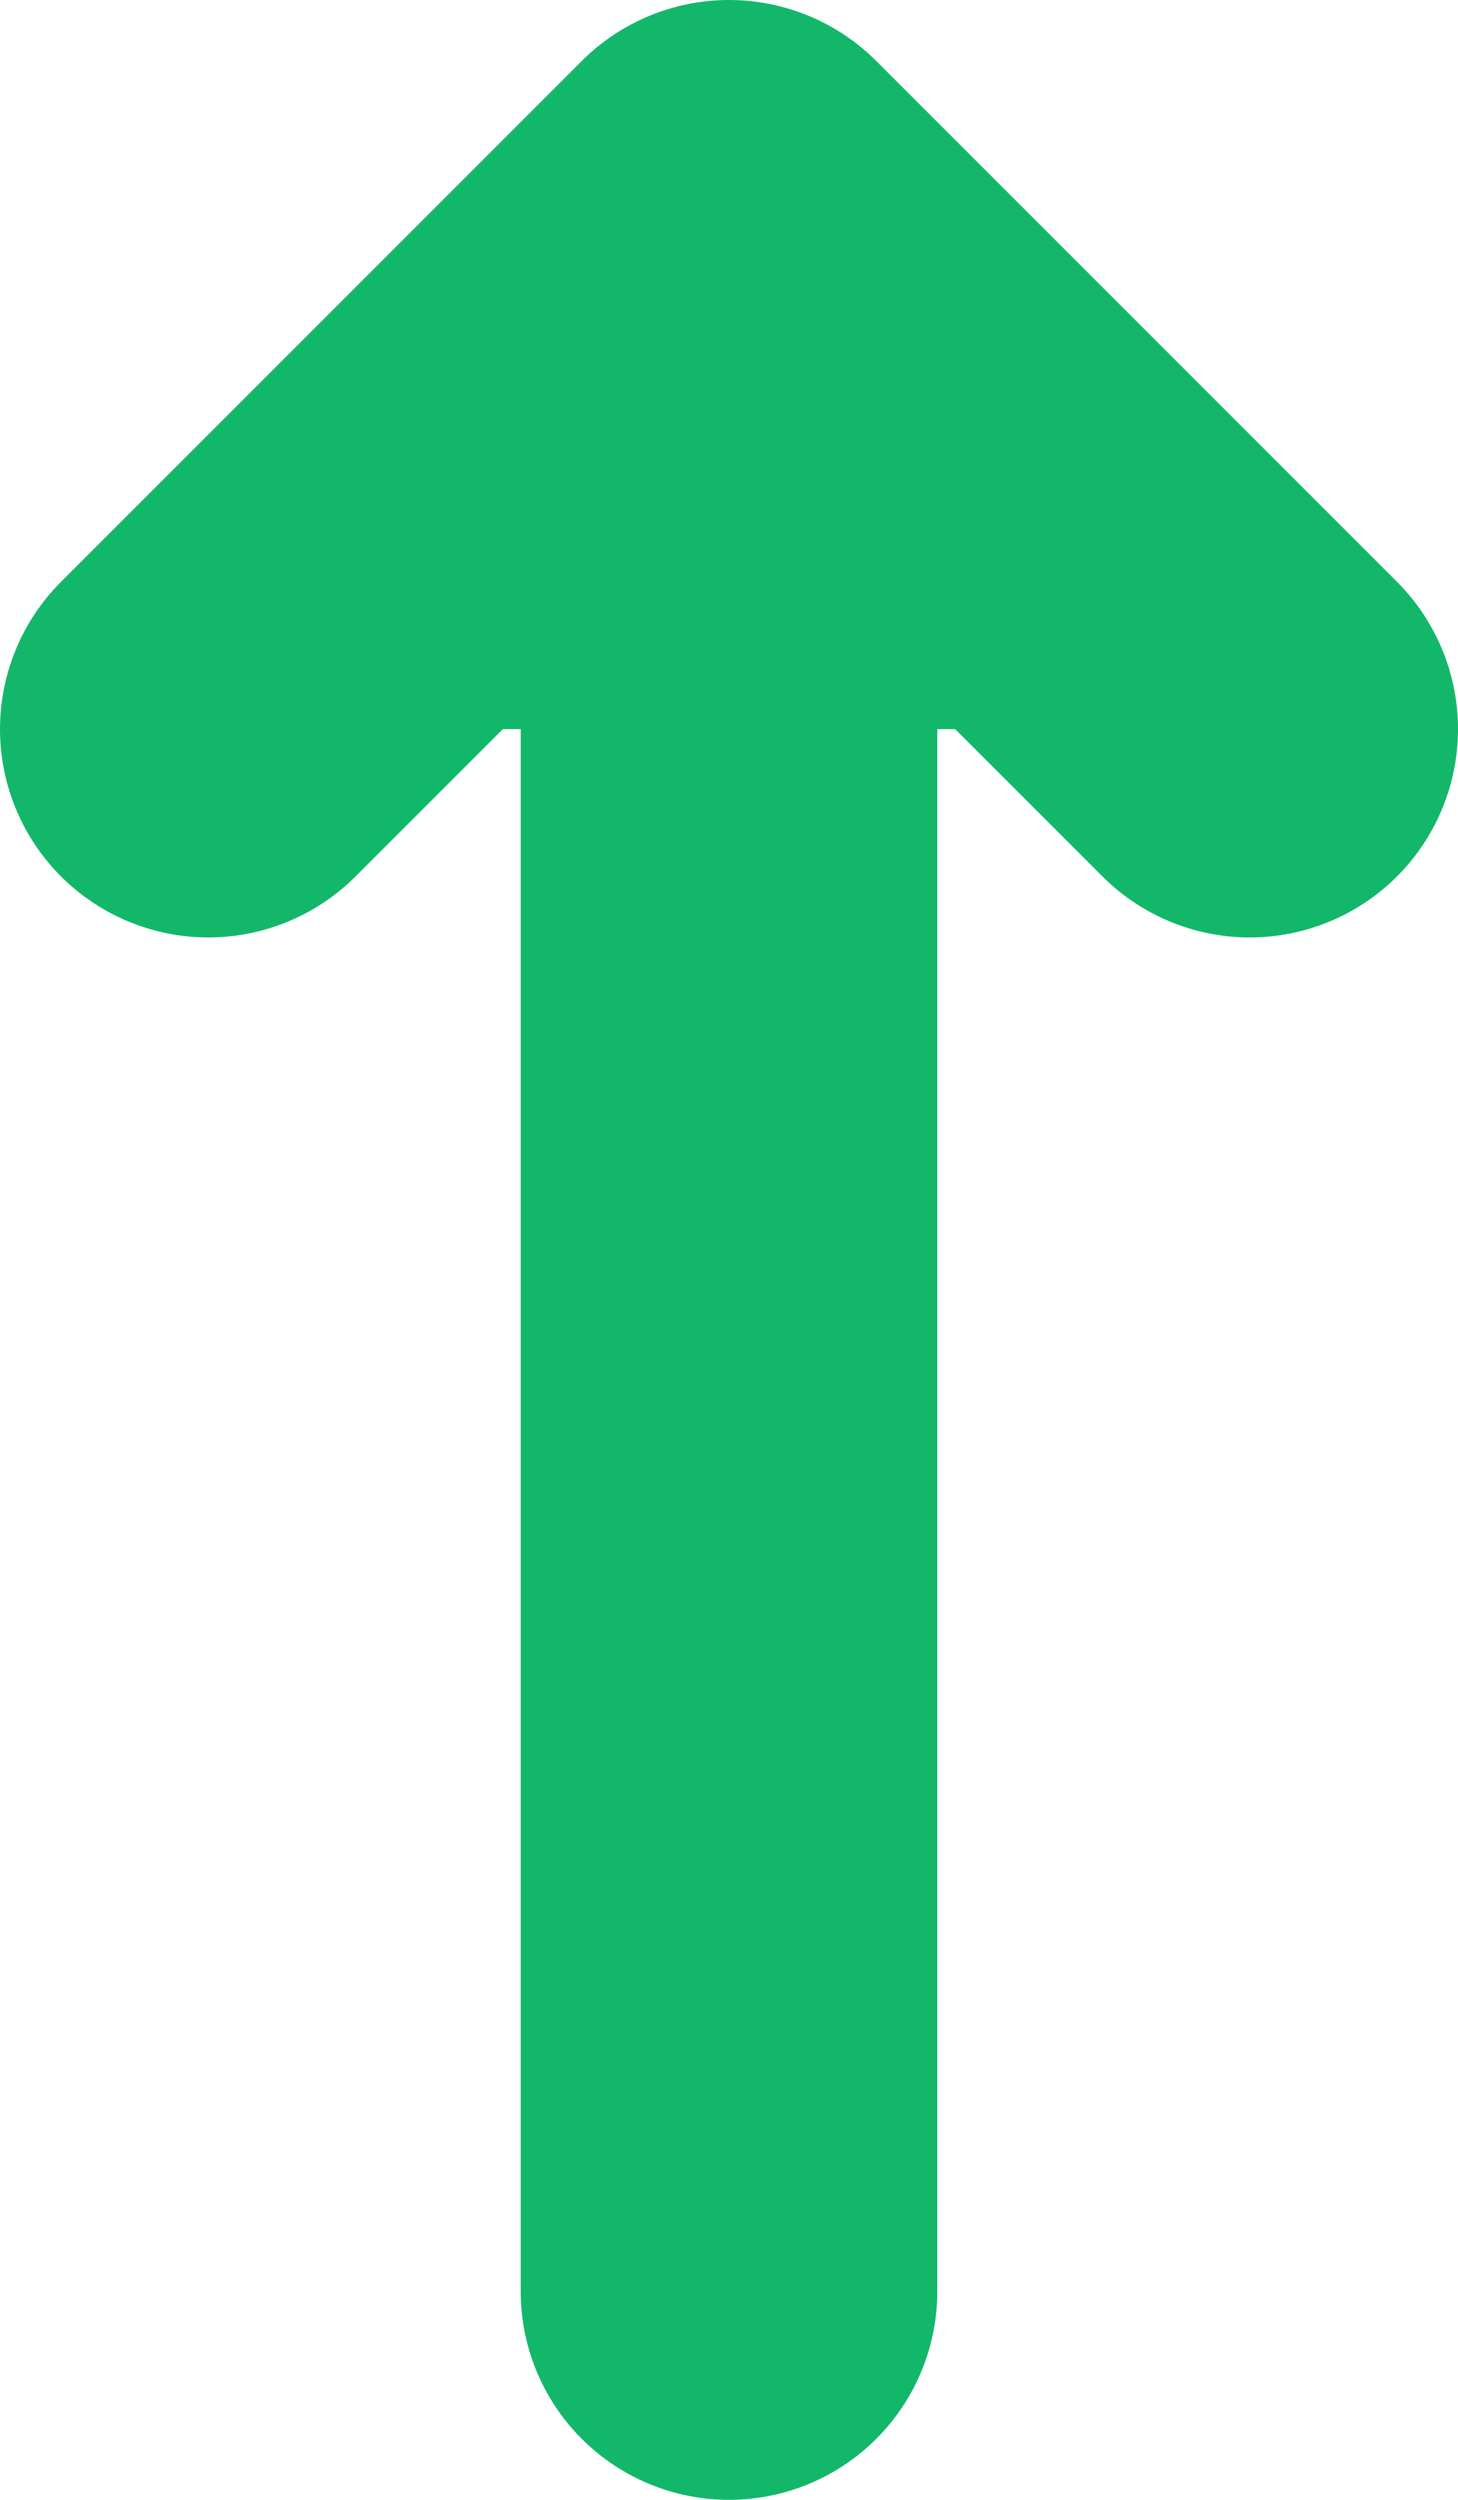 <svg width="7" height="12" viewBox="0 0 7 12" fill="none" xmlns="http://www.w3.org/2000/svg">
<path d="M1 3.5L3.5 1L6 3.5" fill="#12B76A"/>
<path d="M3.5 11V1M3.5 1L1 3.5M3.5 1L6 3.5" stroke="#12B76A" stroke-width="2" stroke-linecap="round" stroke-linejoin="round"/>
</svg>
